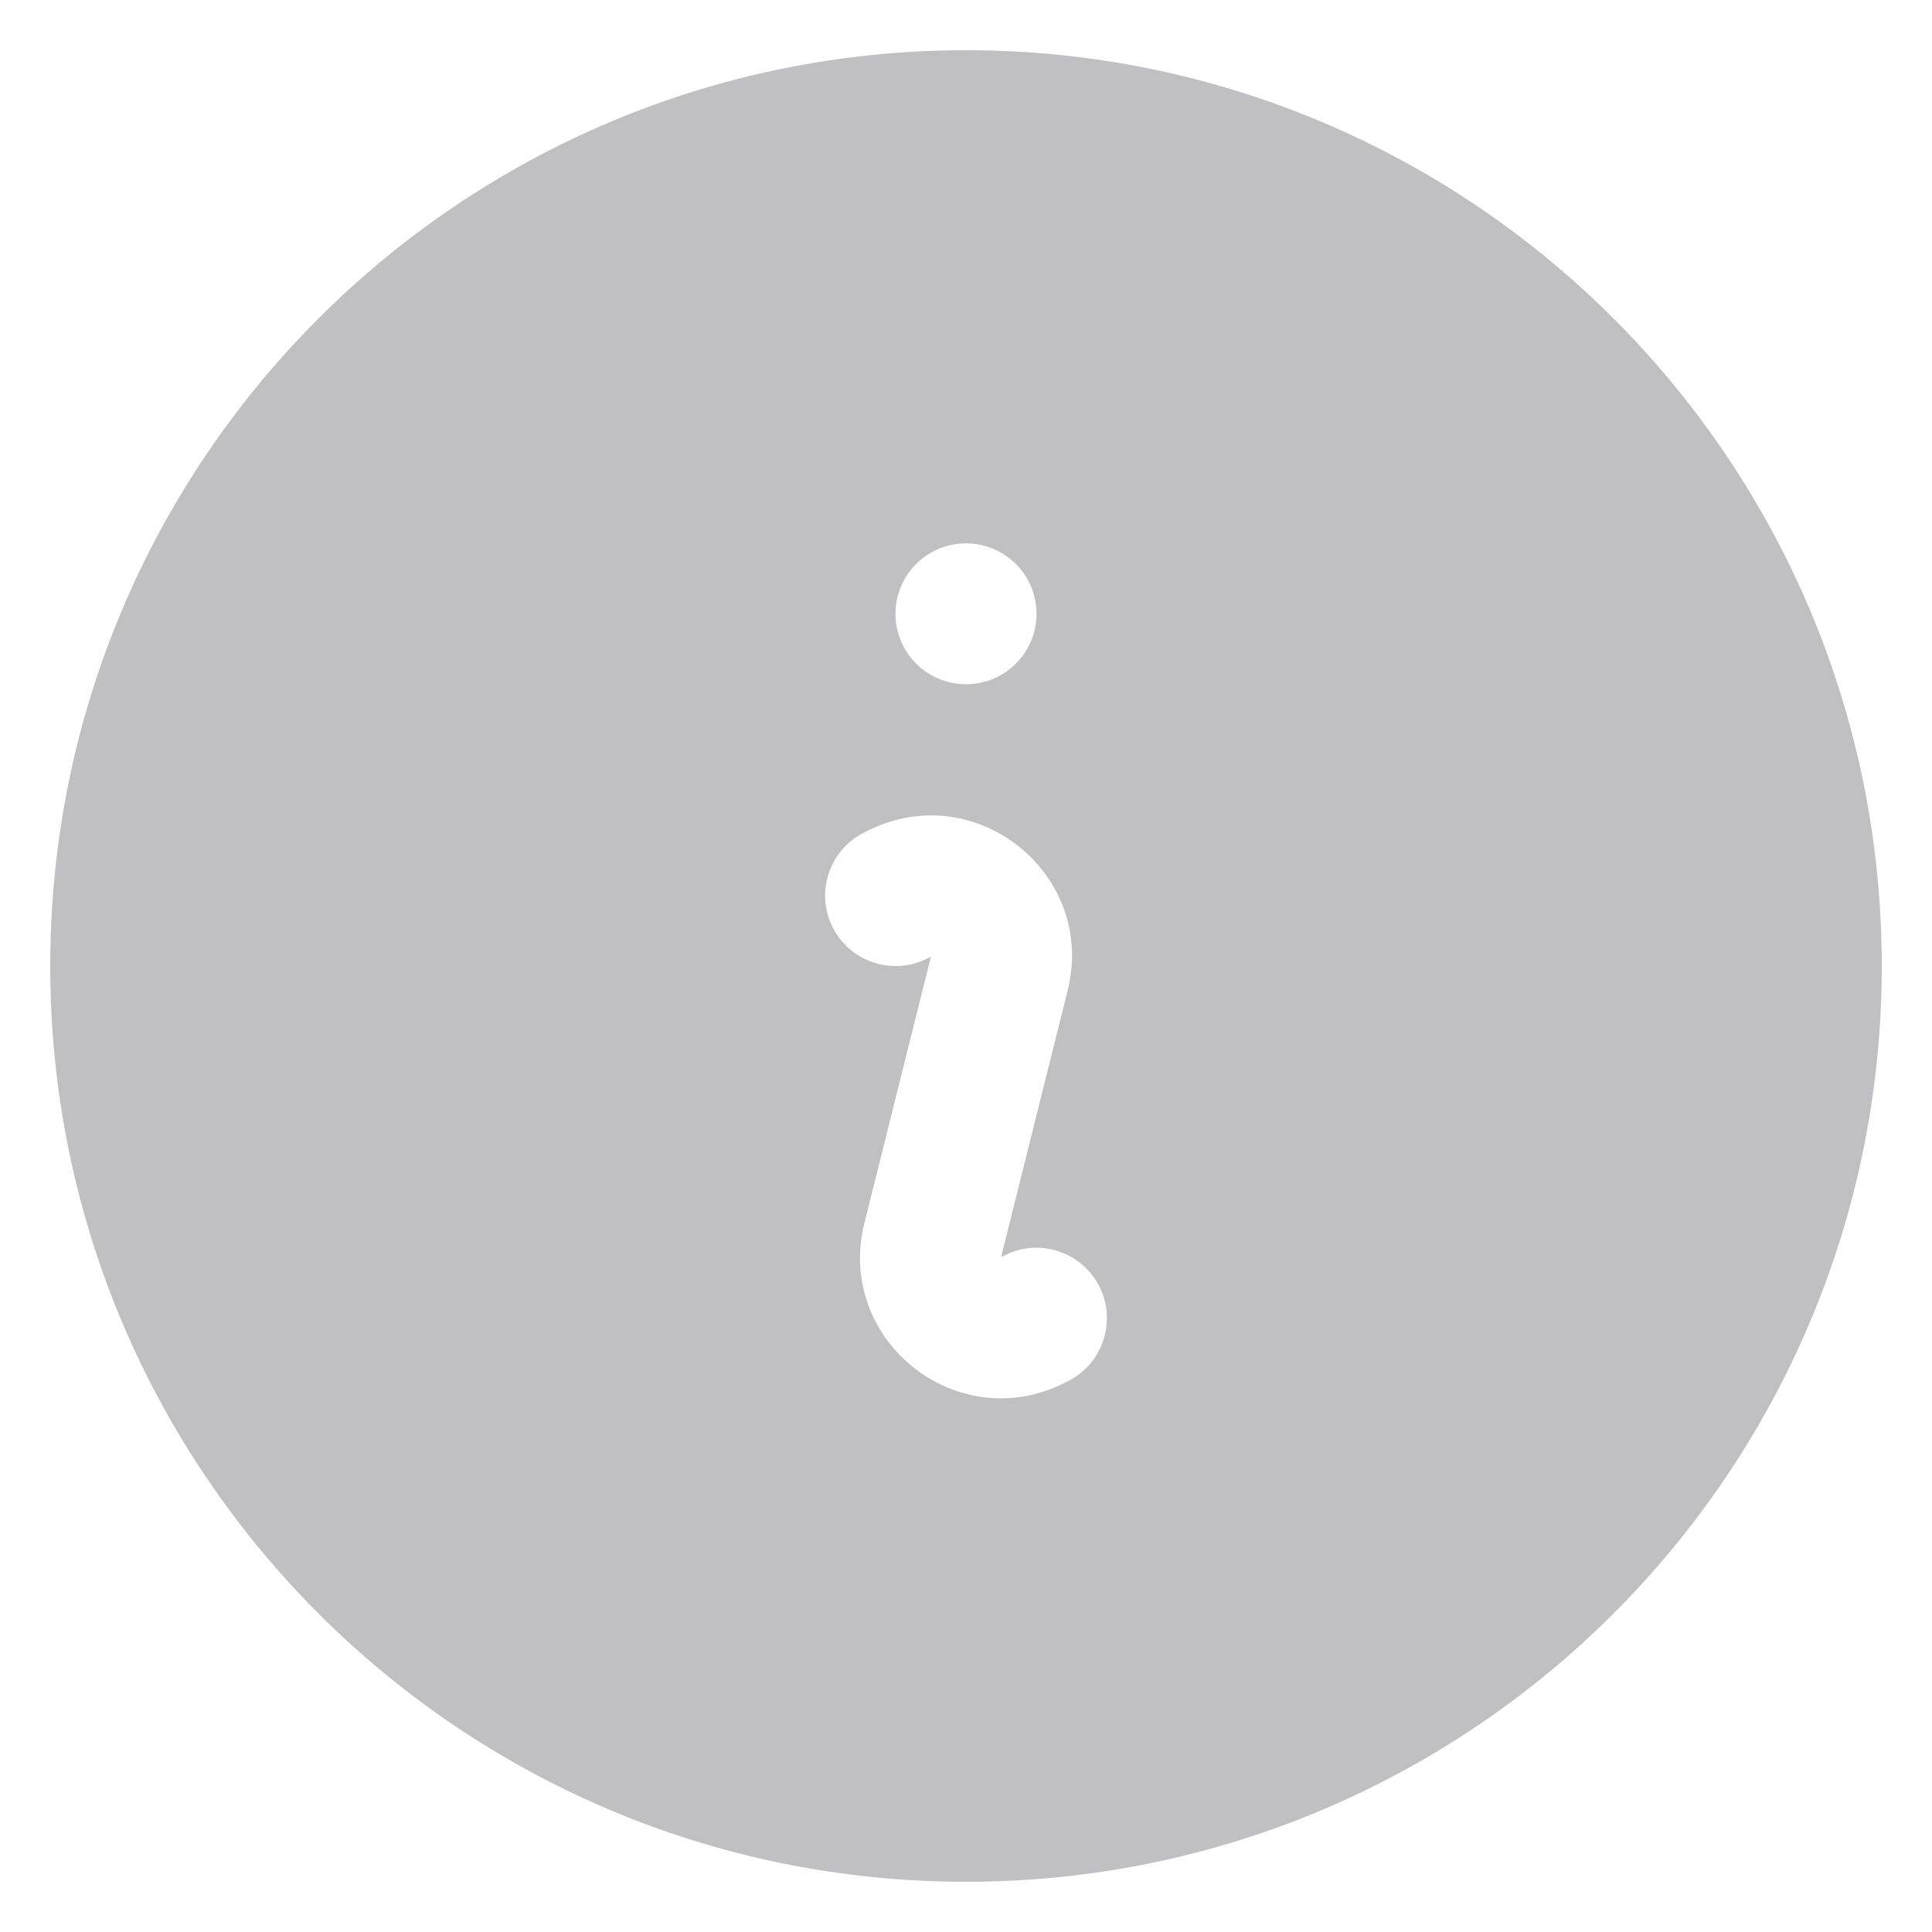 <svg width="12" height="12" viewBox="0 0 12 12" fill="none" xmlns="http://www.w3.org/2000/svg">
<path fill-rule="evenodd" clip-rule="evenodd" d="M0.312 6C0.312 2.859 2.859 0.312 6 0.312C9.141 0.312 11.688 2.859 11.688 6C11.688 9.141 9.141 11.688 6 11.688C2.859 11.688 0.312 9.141 0.312 6ZM5.391 5.159C6.06 4.825 6.813 5.429 6.631 6.154L6.218 7.808L6.242 7.796C6.458 7.688 6.721 7.776 6.829 7.992C6.937 8.208 6.849 8.471 6.633 8.579L6.609 8.591C5.94 8.925 5.188 8.321 5.369 7.596L5.782 5.942L5.758 5.954C5.542 6.062 5.279 5.974 5.171 5.758C5.063 5.542 5.151 5.279 5.367 5.171L5.391 5.159ZM6 4.25C6.242 4.25 6.438 4.054 6.438 3.812C6.438 3.571 6.242 3.375 6 3.375C5.758 3.375 5.562 3.571 5.562 3.812C5.562 4.054 5.758 4.25 6 4.25Z" fill="#C0C0C3"/>
</svg>
